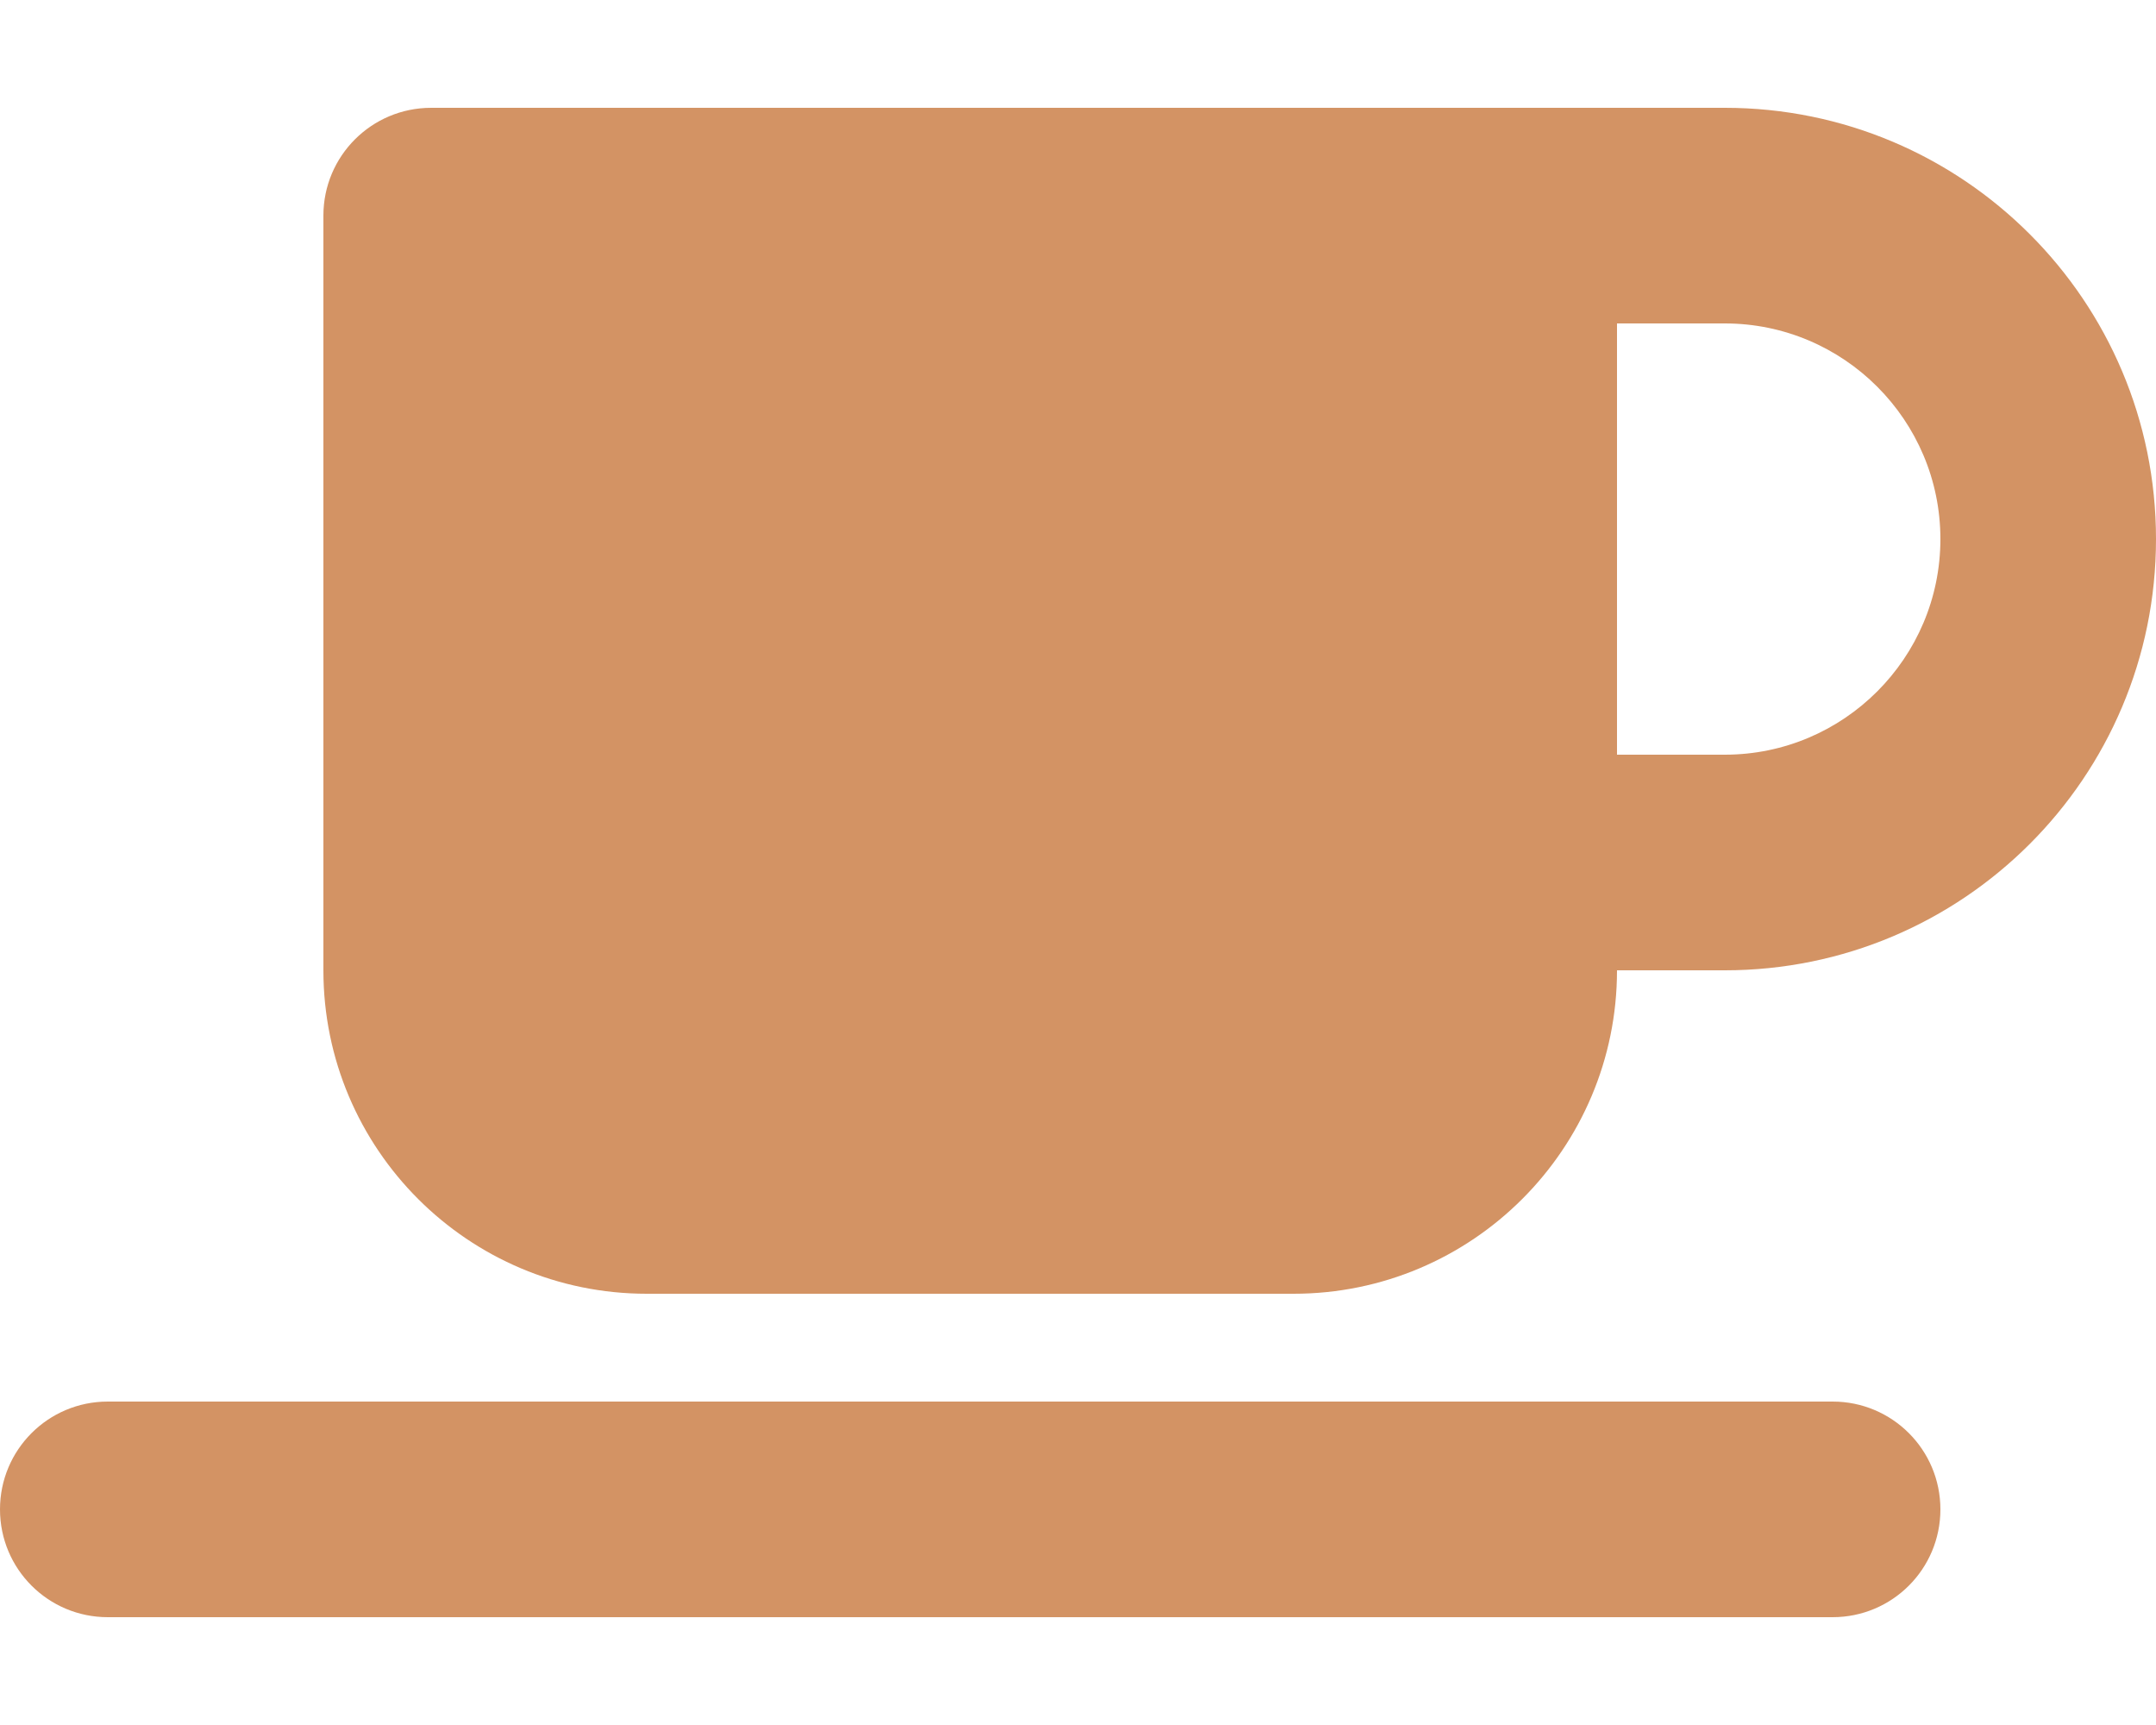 <svg width="60" height="48" viewBox="0 0 60 48" fill="none" xmlns="http://www.w3.org/2000/svg">
<path d="M9 6C9 4.341 10.341 3 12 3H42H48C54.628 3 60 8.372 60 15C60 21.628 54.628 27 48 27H45C45 31.969 40.969 36 36 36H18C13.031 36 9 31.969 9 27V6ZM45 21H48C51.309 21 54 18.309 54 15C54 11.691 51.309 9 48 9H45V21ZM3 39H51C52.659 39 54 40.341 54 42C54 43.659 52.659 45 51 45H3C1.341 45 0 43.659 0 42C0 40.341 1.341 39 3 39Z" fill="#D39364"/>
</svg>
